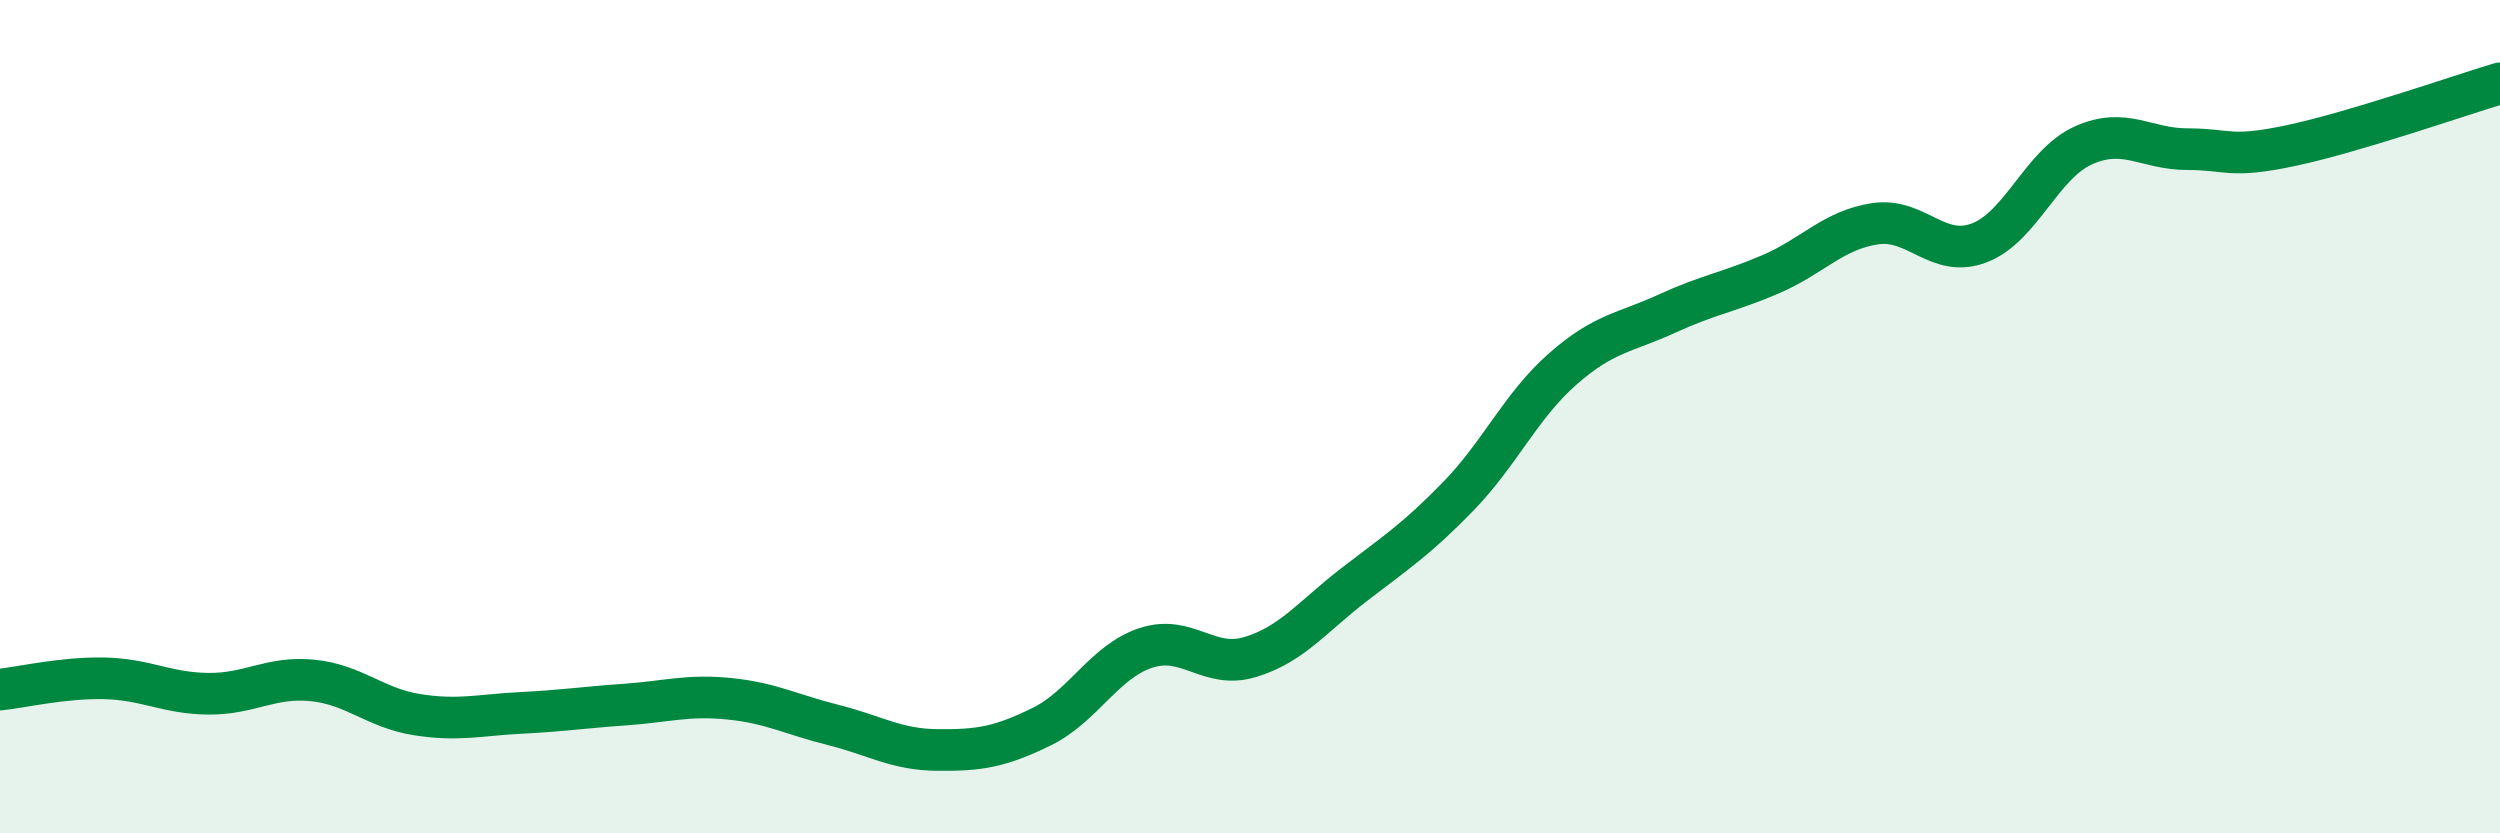 
    <svg width="60" height="20" viewBox="0 0 60 20" xmlns="http://www.w3.org/2000/svg">
      <path
        d="M 0,16.55 C 0.5,16.5 1.5,16.26 2.5,16.28 C 3.5,16.3 4,16.64 5,16.65 C 6,16.66 6.5,16.23 7.5,16.33 C 8.5,16.43 9,16.99 10,17.15 C 11,17.31 11.5,17.16 12.5,17.11 C 13.5,17.06 14,16.98 15,16.91 C 16,16.84 16.5,16.67 17.5,16.77 C 18.5,16.87 19,17.15 20,17.4 C 21,17.65 21.5,17.99 22.5,18 C 23.5,18.01 24,17.93 25,17.44 C 26,16.95 26.5,15.88 27.5,15.55 C 28.5,15.22 29,16.07 30,15.77 C 31,15.47 31.5,14.8 32.5,14.03 C 33.5,13.26 34,12.94 35,11.91 C 36,10.88 36.5,9.74 37.5,8.86 C 38.5,7.98 39,7.99 40,7.53 C 41,7.07 41.5,7.01 42.5,6.58 C 43.5,6.15 44,5.52 45,5.37 C 46,5.22 46.5,6.21 47.5,5.83 C 48.5,5.45 49,3.94 50,3.49 C 51,3.04 51.5,3.58 52.5,3.58 C 53.5,3.58 53.5,3.81 55,3.49 C 56.5,3.17 59,2.3 60,2L60 20L0 20Z"
        fill="#008740"
        opacity="0.1"
        stroke-linecap="round"
        stroke-linejoin="round"
      />
      <path
        d="M 0,16.55 C 0.5,16.5 1.5,16.26 2.5,16.28 C 3.5,16.3 4,16.64 5,16.65 C 6,16.66 6.5,16.23 7.5,16.33 C 8.5,16.43 9,16.99 10,17.15 C 11,17.31 11.5,17.16 12.5,17.11 C 13.5,17.06 14,16.98 15,16.91 C 16,16.84 16.5,16.67 17.5,16.77 C 18.5,16.87 19,17.15 20,17.4 C 21,17.65 21.5,17.99 22.5,18 C 23.5,18.01 24,17.93 25,17.44 C 26,16.95 26.5,15.88 27.5,15.55 C 28.5,15.22 29,16.07 30,15.77 C 31,15.47 31.5,14.8 32.5,14.03 C 33.5,13.26 34,12.94 35,11.91 C 36,10.88 36.5,9.74 37.5,8.86 C 38.5,7.98 39,7.99 40,7.53 C 41,7.07 41.5,7.01 42.5,6.58 C 43.5,6.15 44,5.52 45,5.37 C 46,5.22 46.5,6.21 47.5,5.83 C 48.5,5.45 49,3.94 50,3.49 C 51,3.04 51.5,3.58 52.5,3.58 C 53.5,3.58 53.5,3.81 55,3.49 C 56.5,3.17 59,2.3 60,2"
        stroke="#008740"
        stroke-width="1"
        fill="none"
        stroke-linecap="round"
        stroke-linejoin="round"
      />
    </svg>
  